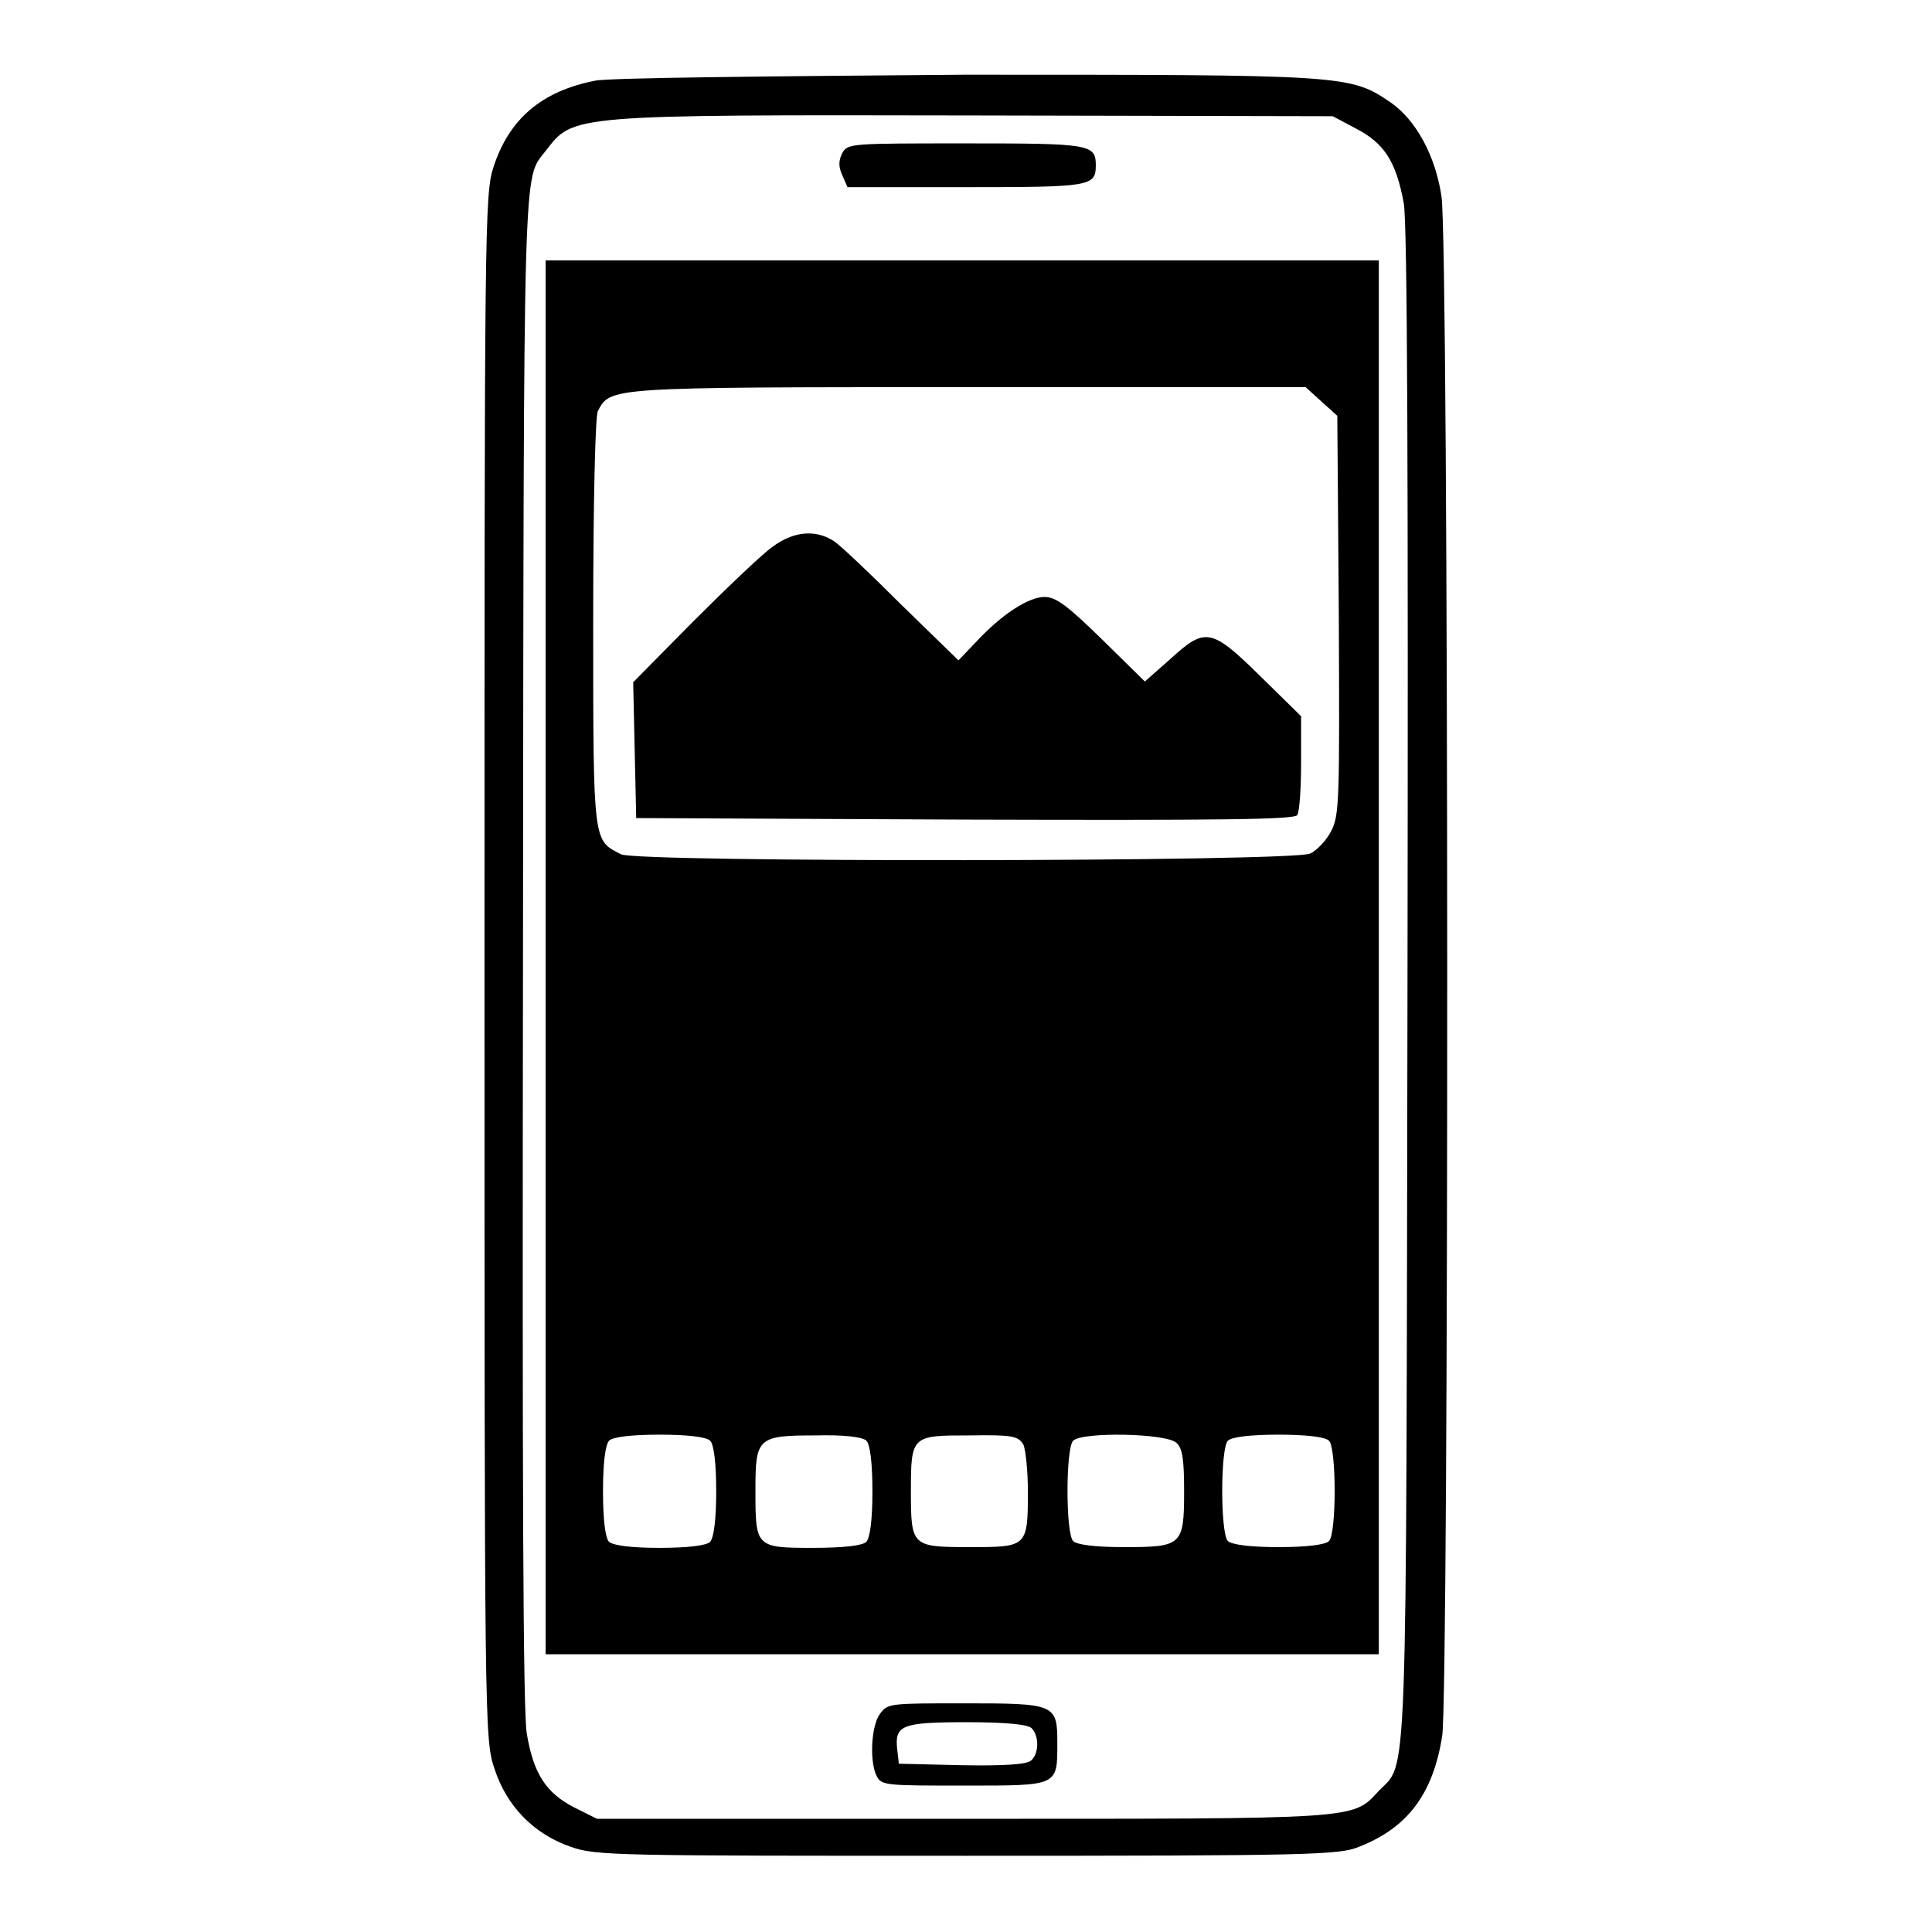 <?xml version="1.0" encoding="utf-8"?>
<!-- Svg Vector Icons : http://www.onlinewebfonts.com/icon -->
<!DOCTYPE svg PUBLIC "-//W3C//DTD SVG 1.1//EN" "http://www.w3.org/Graphics/SVG/1.1/DTD/svg11.dtd">
<svg version="1.1" xmlns="http://www.w3.org/2000/svg" xmlns:xlink="http://www.w3.org/1999/xlink" x="0px" y="0px" viewBox="0 0 256 256" enable-background="new 0 0 256 256" xml:space="preserve">
<g><g><g><path fill="#000000" d="M78.8,10.7c-7,1.4-11.3,5-13.4,11.4c-1.2,3.6-1.2,8.1-1.2,106c0,100,0,102.4,1.3,106.2c1.6,5,5.2,8.7,10.1,10.4c3.3,1.2,6.1,1.2,52.6,1.2c45.5,0,49.3-0.1,51.9-1.2c6.4-2.5,9.8-7,11-14.7c0.9-5.7,0.9-198.3-0.1-204c-0.8-5.4-3.4-10.1-6.7-12.4c-5.4-3.7-5.9-3.7-56.5-3.7C102.4,10.1,80.4,10.3,78.8,10.7z M179.8,17.1c3.6,1.9,5.2,4.3,6.2,9.8c0.5,2.4,0.6,37.7,0.5,103.7c-0.2,109.5,0.1,102.6-3.9,106.8c-3.4,3.7-2.5,3.6-55,3.6H79.1l-3-1.5c-3.7-1.9-5.4-4.4-6.3-9.8c-0.5-3-0.6-32.9-0.5-104C69.4,19.2,69.3,23.9,72.3,20c3.7-4.8,3-4.8,56.8-4.7l47.5,0.1L179.8,17.1z"/><path fill="#000000" d="M111.6,20.3c-0.5,1-0.5,1.8,0,2.9l0.7,1.6H128c16.5,0,17.2-0.1,17.2-2.9c0-2.8-0.8-2.9-17.2-2.9C112.7,19,112.3,19,111.6,20.3z"/><path fill="#000000" d="M72.3,126.8v92.4h55.2h55.2v-92.4V34.5h-55.2H72.3V126.8z M175.1,53.2l2.1,1.9l0.2,26.4c0.1,24.2,0.1,26.5-1,28.6c-0.6,1.2-1.9,2.6-2.8,3c-2.2,1.1-89.1,1.2-91.3,0.1c-3.7-1.9-3.7-1.1-3.7-30.5c0-17.2,0.3-27.4,0.6-28.2c1.7-3.2,1.1-3.2,48.9-3.2H173L175.1,53.2z M94.1,190.9c0.5,0.5,0.8,3,0.8,6.7c0,3.7-0.3,6.1-0.8,6.7c-0.5,0.5-3,0.8-6.7,0.8c-3.7,0-6.1-0.3-6.7-0.8c-0.5-0.5-0.8-3-0.8-6.7c0-3.7,0.3-6.1,0.8-6.7c0.5-0.5,3-0.8,6.7-0.8C91.1,190.1,93.6,190.4,94.1,190.9z M114.8,190.9c0.5,0.5,0.8,3,0.8,6.7c0,3.7-0.3,6.1-0.8,6.7c-0.5,0.5-3,0.8-7.1,0.8c-7.6,0-7.6-0.1-7.6-7.7c0-6.9,0.3-7.2,8-7.2C111.8,190.1,114.3,190.4,114.8,190.9z M135.6,191.4c0.3,0.7,0.6,3.5,0.6,6.2c0,7.4-0.1,7.4-7.7,7.4c-7.7,0-7.8-0.1-7.8-7.4c0-7.4,0.1-7.4,7.8-7.4C134.2,190.1,134.9,190.3,135.6,191.4z M155.9,191.2c0.8,0.7,1,2.3,1,6.4c0,7.2-0.3,7.4-8,7.4c-3.7,0-6.2-0.3-6.7-0.8c-1-1-1-12.3,0-13.3C143.4,189.7,154.6,189.9,155.9,191.2z M176.1,190.9c1,1,1,12.3,0,13.3c-0.5,0.5-3,0.8-6.7,0.8s-6.1-0.3-6.7-0.8c-1-1-1-12.3,0-13.3c0.5-0.5,3-0.8,6.7-0.8S175.6,190.4,176.1,190.9z"/><path fill="#000000" d="M102.3,72.5c-1.4,1-6.1,5.5-10.5,9.9l-7.9,8l0.2,9l0.2,9l43.5,0.2c34.4,0.1,43.7,0,44.1-0.6c0.3-0.5,0.5-3.6,0.5-7v-6.1l-5.4-5.3c-6.5-6.4-7.3-6.5-11.9-2.3l-3.4,3l-5.7-5.6c-4.6-4.5-6.1-5.6-7.6-5.6c-2.1,0-5.7,2.3-9.2,6.1l-2.2,2.3l-7.5-7.3c-4.1-4.1-8.1-7.9-9-8.5C108,70.1,105.1,70.4,102.3,72.5z"/><path fill="#000000" d="M116.6,227.1c-1.2,1.6-1.4,6.5-0.4,8.3c0.6,1.2,1.5,1.2,11.6,1.2c12.5,0,12.3,0.1,12.3-5.7c0-5.1-0.3-5.2-12.3-5.2C117.9,225.7,117.6,225.7,116.6,227.1z M136.7,229c1,1,1,3.4-0.1,4.3c-0.6,0.5-3.6,0.7-9.2,0.6l-8.3-0.2l-0.2-1.8c-0.4-3.3,0.5-3.7,9.2-3.7C133.4,228.2,136.2,228.5,136.7,229z"/></g></g></g>
</svg>